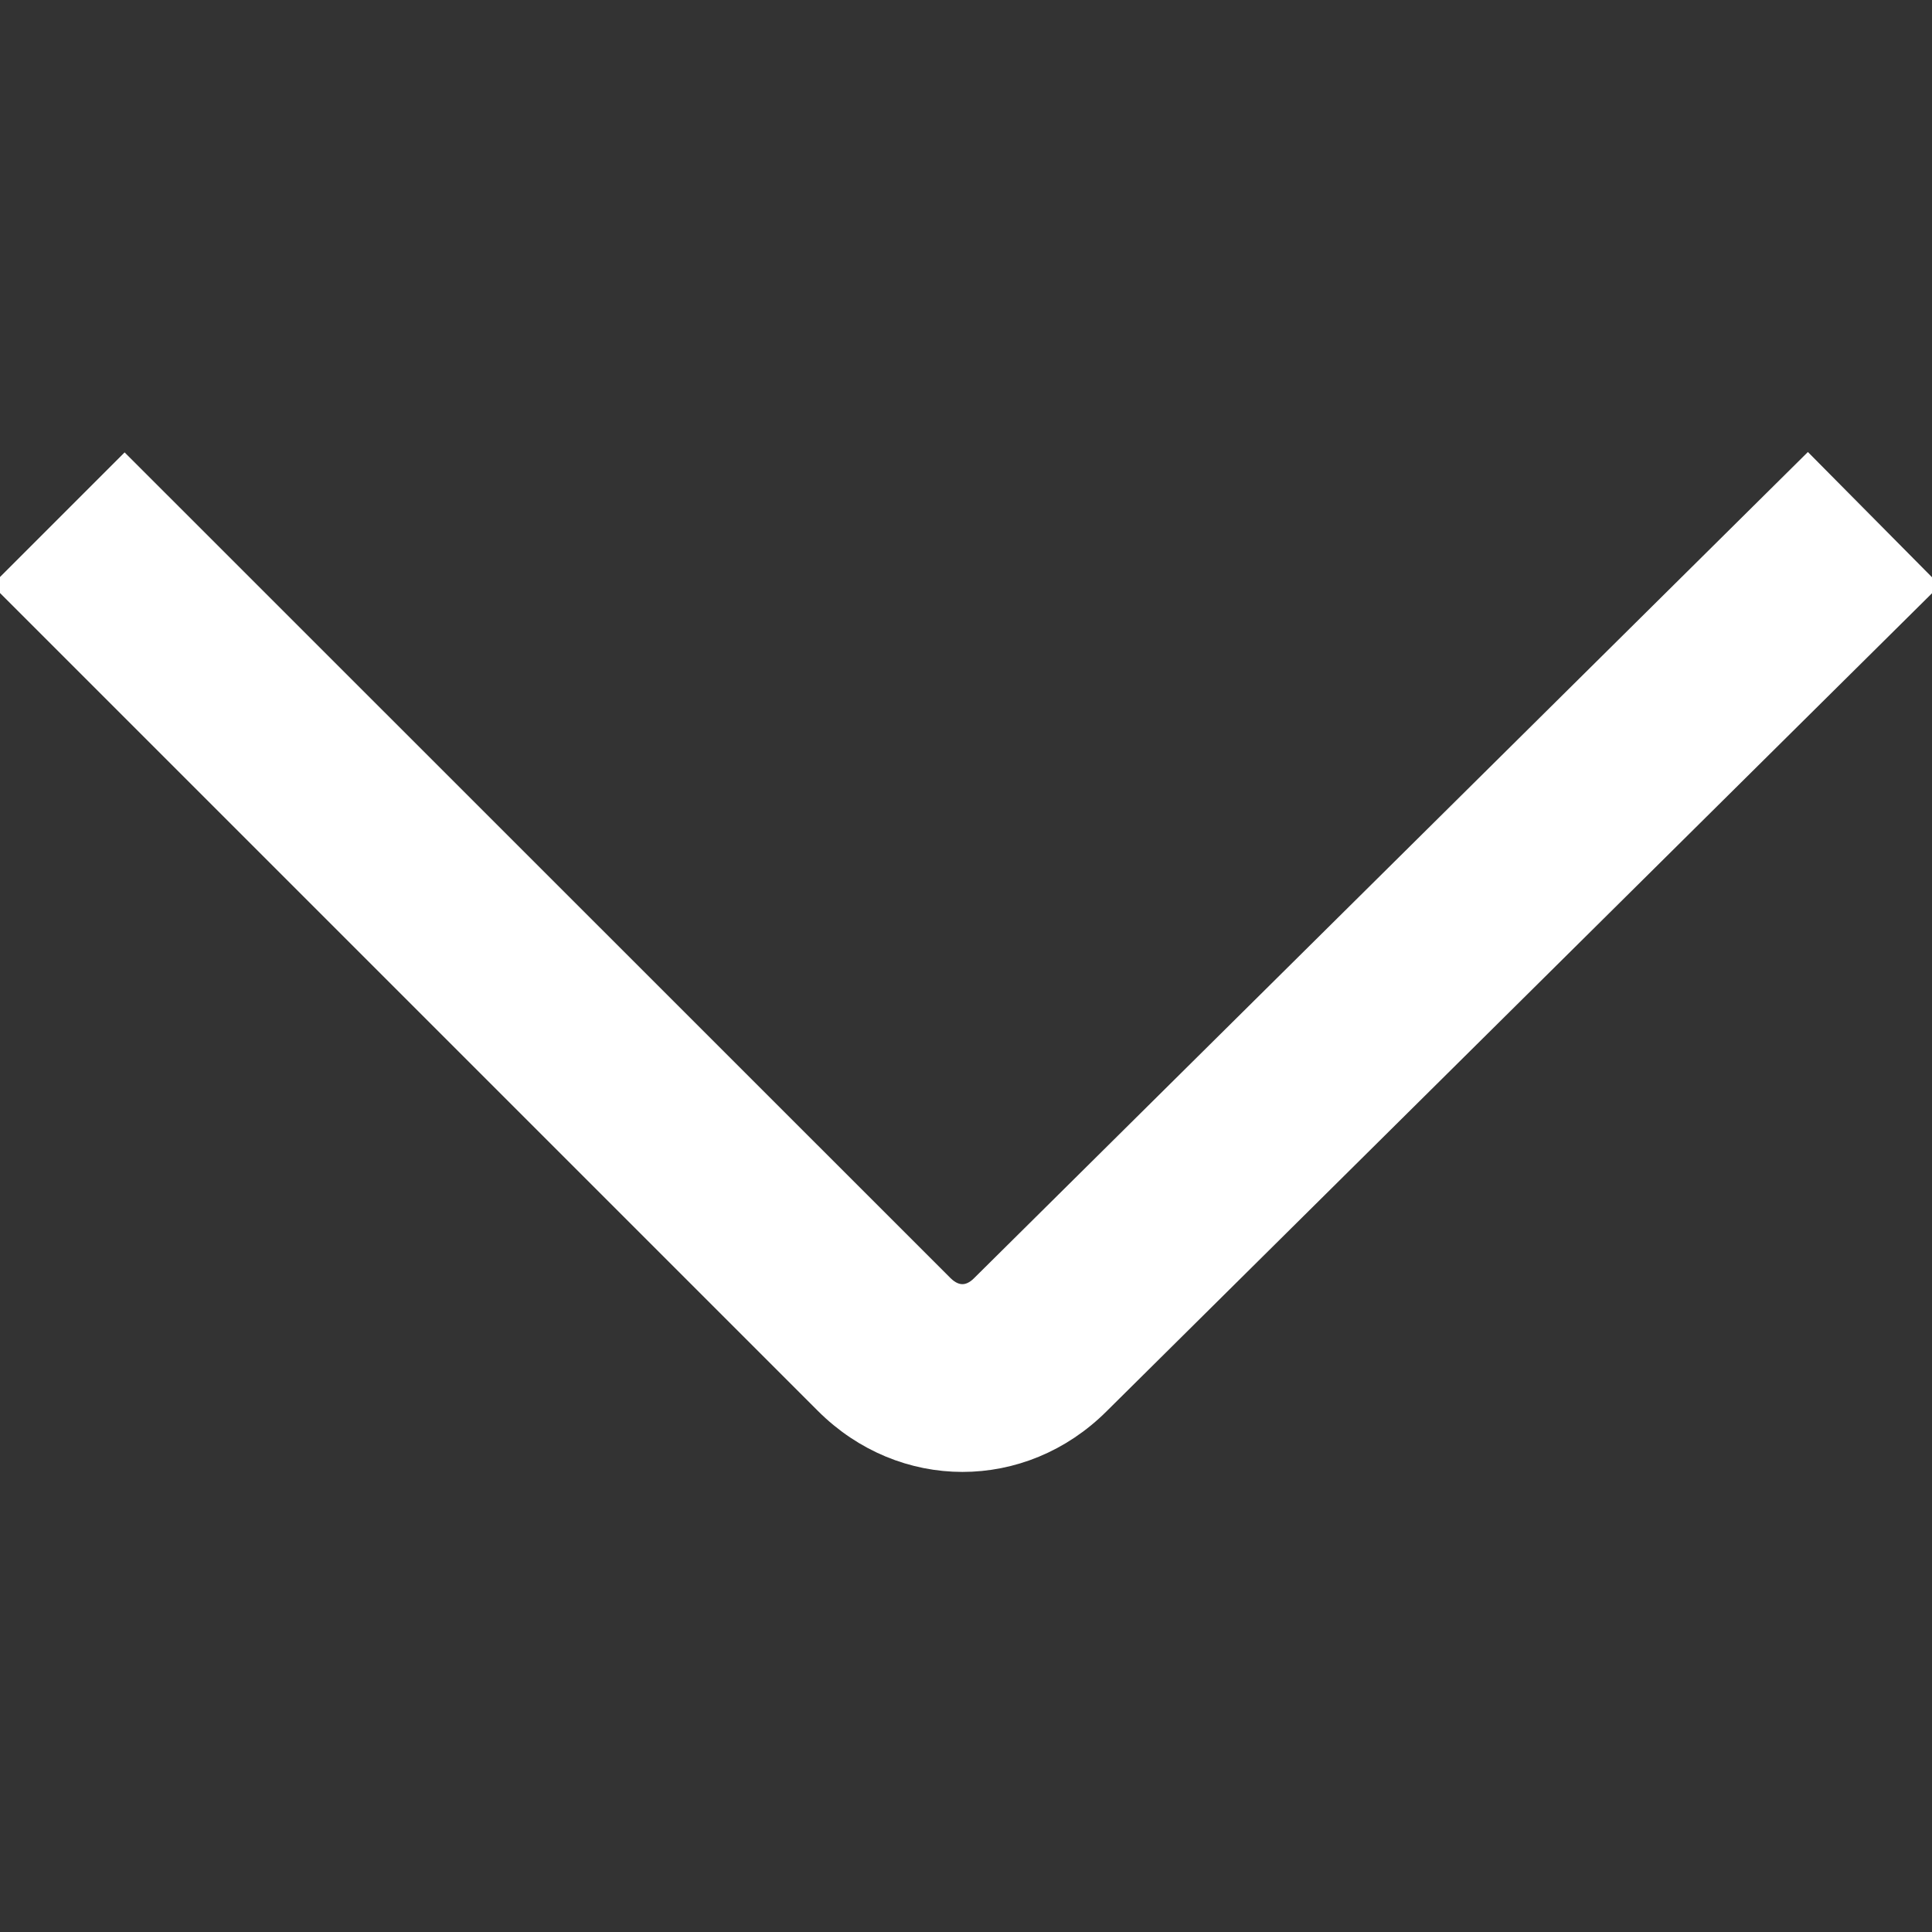 <?xml version="1.0" encoding="utf-8"?>
<!-- Svg Vector Icons : http://www.onlinewebfonts.com/icon -->
<!DOCTYPE svg PUBLIC "-//W3C//DTD SVG 1.1//EN" "http://www.w3.org/Graphics/SVG/1.1/DTD/svg11.dtd">
<svg version="1.1" xmlns="http://www.w3.org/2000/svg" xmlns:xlink="http://www.w3.org/1999/xlink" x="0px" y="0px" viewBox="0 0 1000 1000" enable-background="new 0 0 1000 1000" xml:space="preserve">
<rect x="0" y="0" width="1000" height="1000" fill="#333333" stroke="none"/>
<defs>
    <style>
        .white-arrow {
            stroke-width: 20;
            stroke: #fff;
            fill: #fff;
        }
    </style>
</defs>
<g><path class="white-arrow" d="M484.9,668.6c8.1,8.1,18.4,8.1,26.4,0l424.4-420.5l54.3,54.8L565.8,723.3c-38.1,38.1-97.2,38.1-135.4-0.1L10,302.8l54.5-54.5L484.9,668.6L484.9,668.6z"/></g>
</svg>